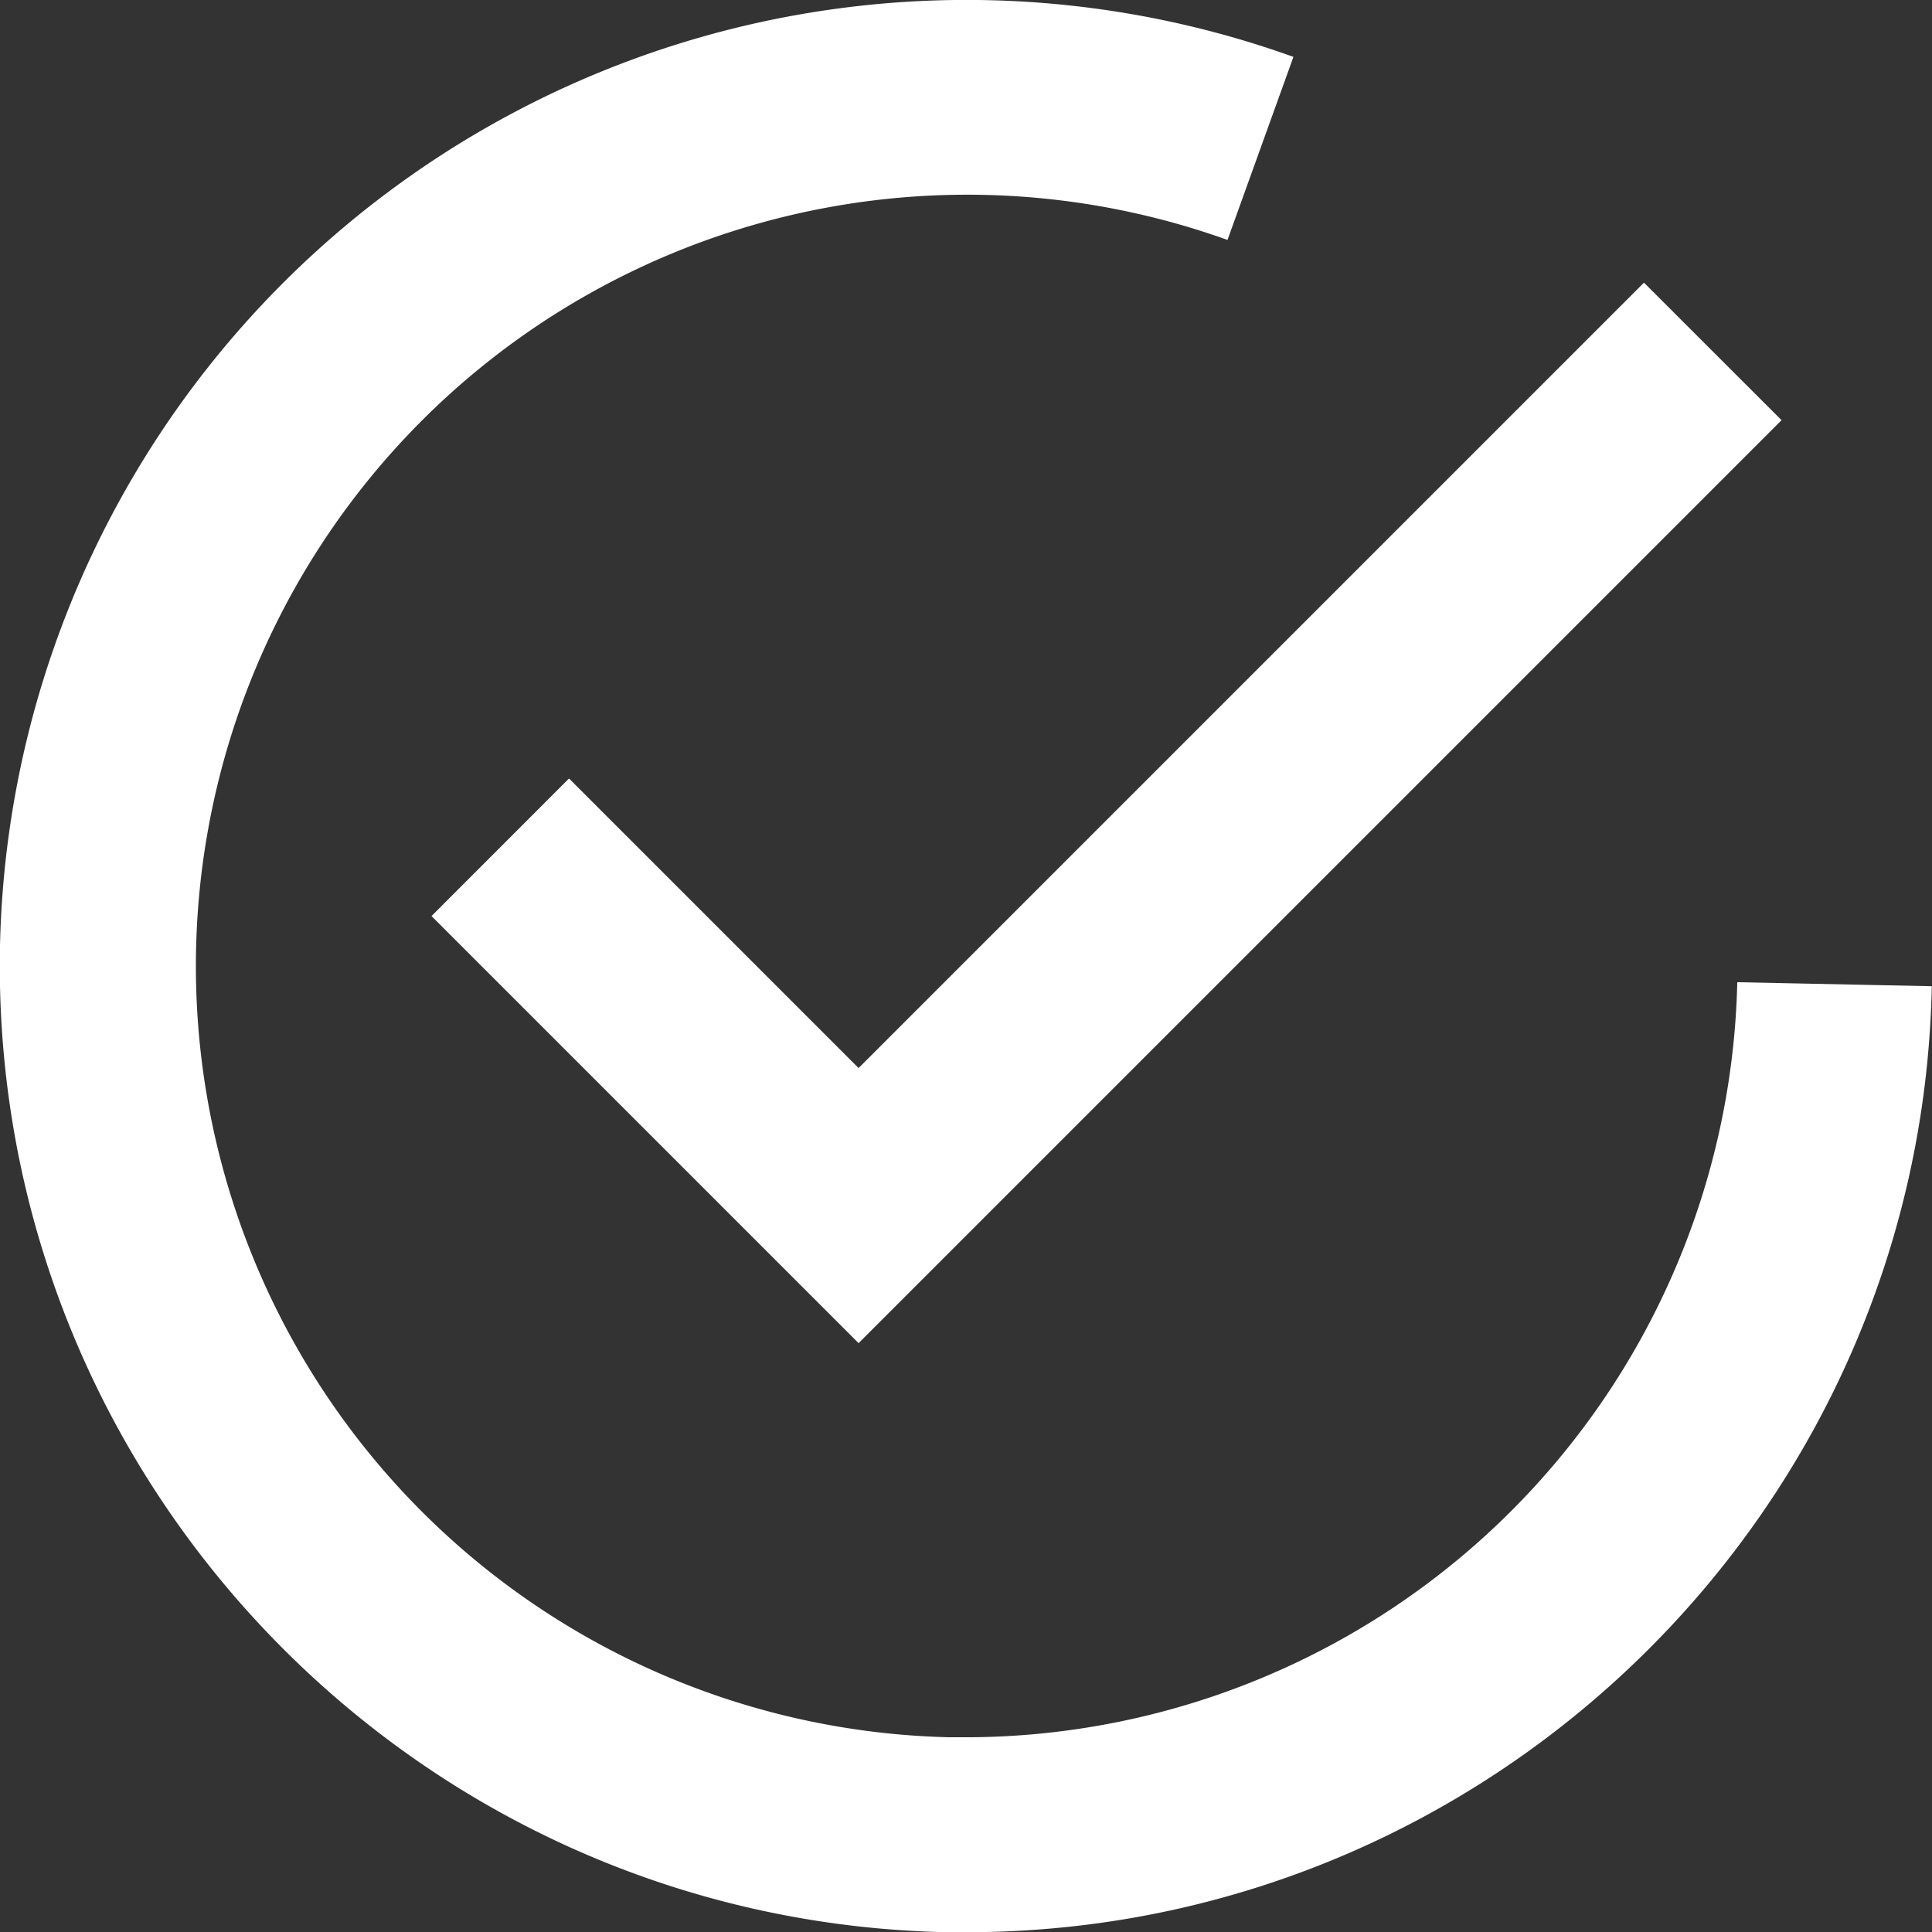 <svg xmlns="http://www.w3.org/2000/svg" viewBox="0 0 288.03 288.06"><rect x="0" y="0" width="288.03" height="288.06" fill="#333333" stroke="none"/><defs><style>.cls-1{fill:#fff;}</style></defs><g id="Capa_2" data-name="Capa 2"><g id="Capa_1-2" data-name="Capa 1"><path class="cls-1" d="M144.07,288.06l-3,0C61.63,286.38-1.62,220.43,0,141A144.13,144.13,0,0,1,192.83,8.48L183,35.77A115,115,0,1,0,141.64,259l2.43,0A115.17,115.17,0,0,0,259,146.43l29,.6C286.4,225.42,222.11,288.06,144.07,288.06Z"/><polygon class="cls-1" points="128 200.24 64.33 136.57 84.83 116.06 128 159.23 245.09 42.14 265.6 62.64 128 200.24"/></g></g></svg>